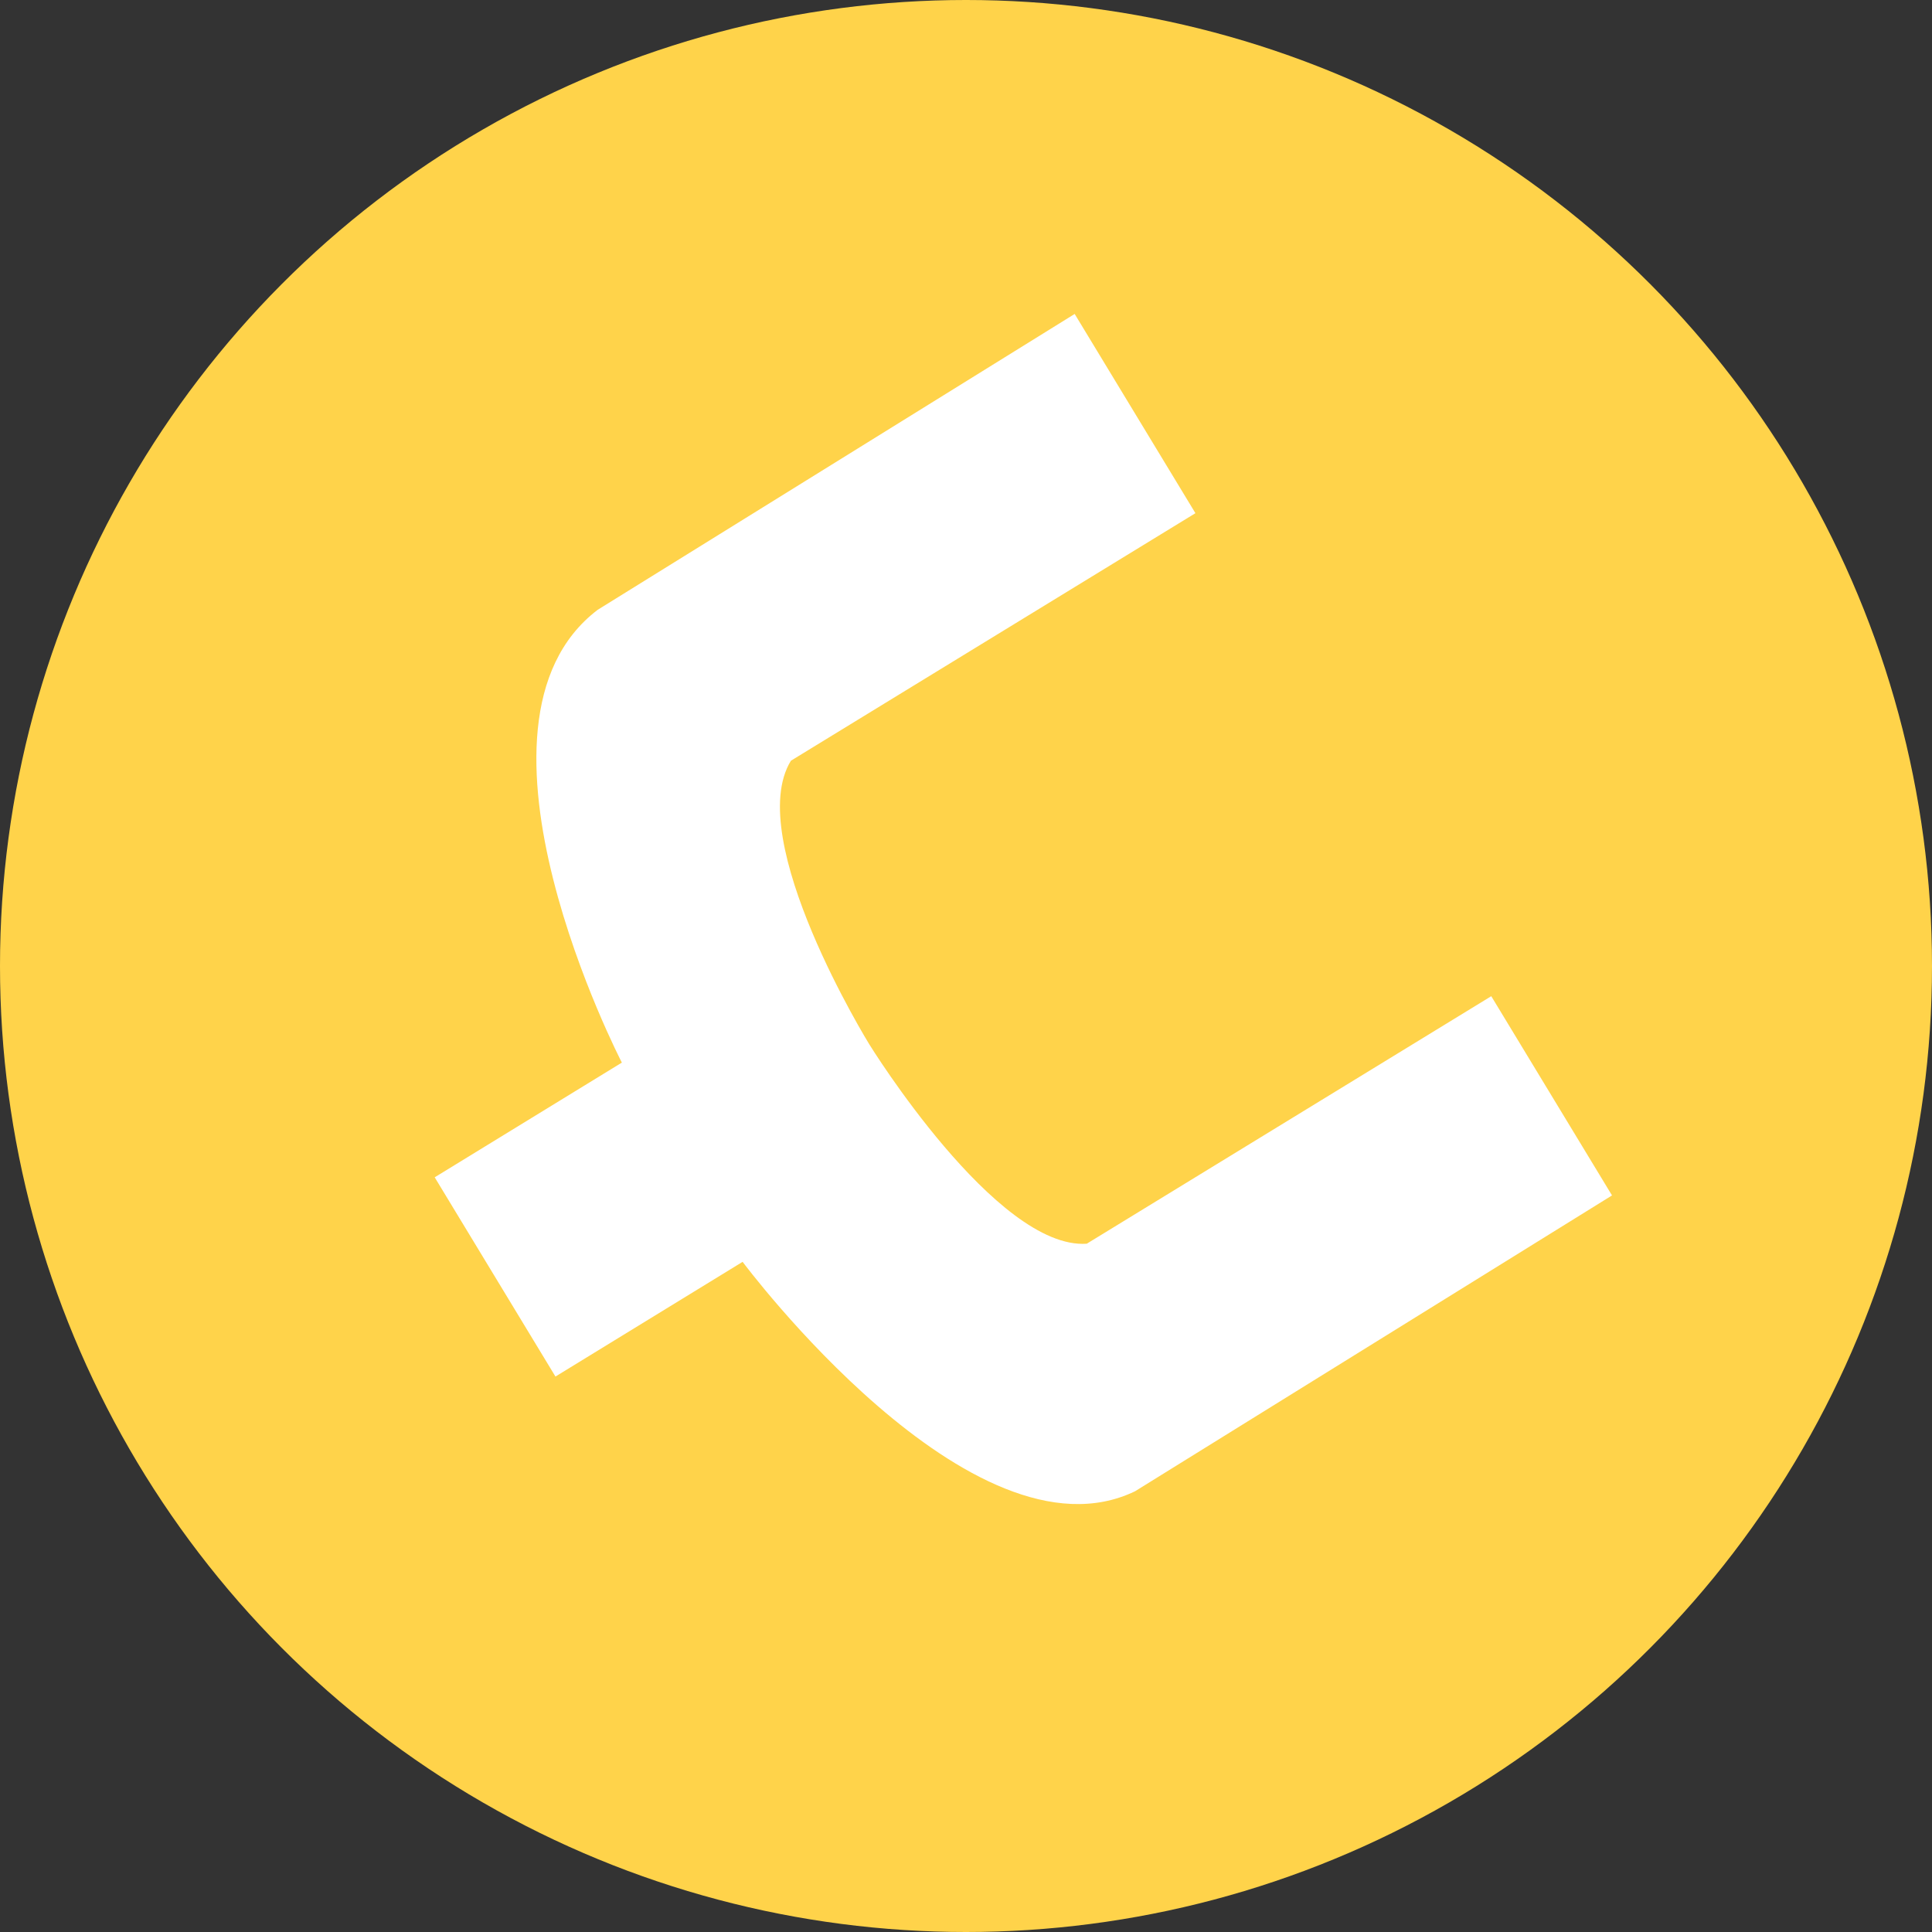 <?xml version="1.0" encoding="utf-8"?>
<!-- Generator: Adobe Illustrator 27.0.1, SVG Export Plug-In . SVG Version: 6.00 Build 0)  -->
<svg version="1.1" id="レイヤー_1" xmlns="http://www.w3.org/2000/svg" xmlns:xlink="http://www.w3.org/1999/xlink" x="0px"
	 y="0px" viewBox="0 0 32 32" style="enable-background:new 0 0 32 32;" xml:space="preserve">
<rect x="0" y="0" width="32" height="32" fill="#333333" stroke="none"/>
<style type="text/css">
	.st0{fill:#FFD34A;}
	.st1{fill:#FFFFFF;}
</style>
<g>
	<circle class="st0" cx="16" cy="16" r="16"/>
	<g>
		<g>
			<path class="st1" d="M26.7,19.8l-7.9,4.9c-2.7,1.3-6.5-3.8-6.5-3.8l-3.1,1.9l-2-3.3l3.1-1.9c0,0-2.9-5.6-0.4-7.5l7.9-4.9l2,3.3
				l-6.7,4.1c-0.8,1.3,1.3,4.7,1.3,4.7s2.1,3.4,3.6,3.3l6.7-4.1L26.7,19.8z"/>
		</g>
	</g>
</g>
</svg>

